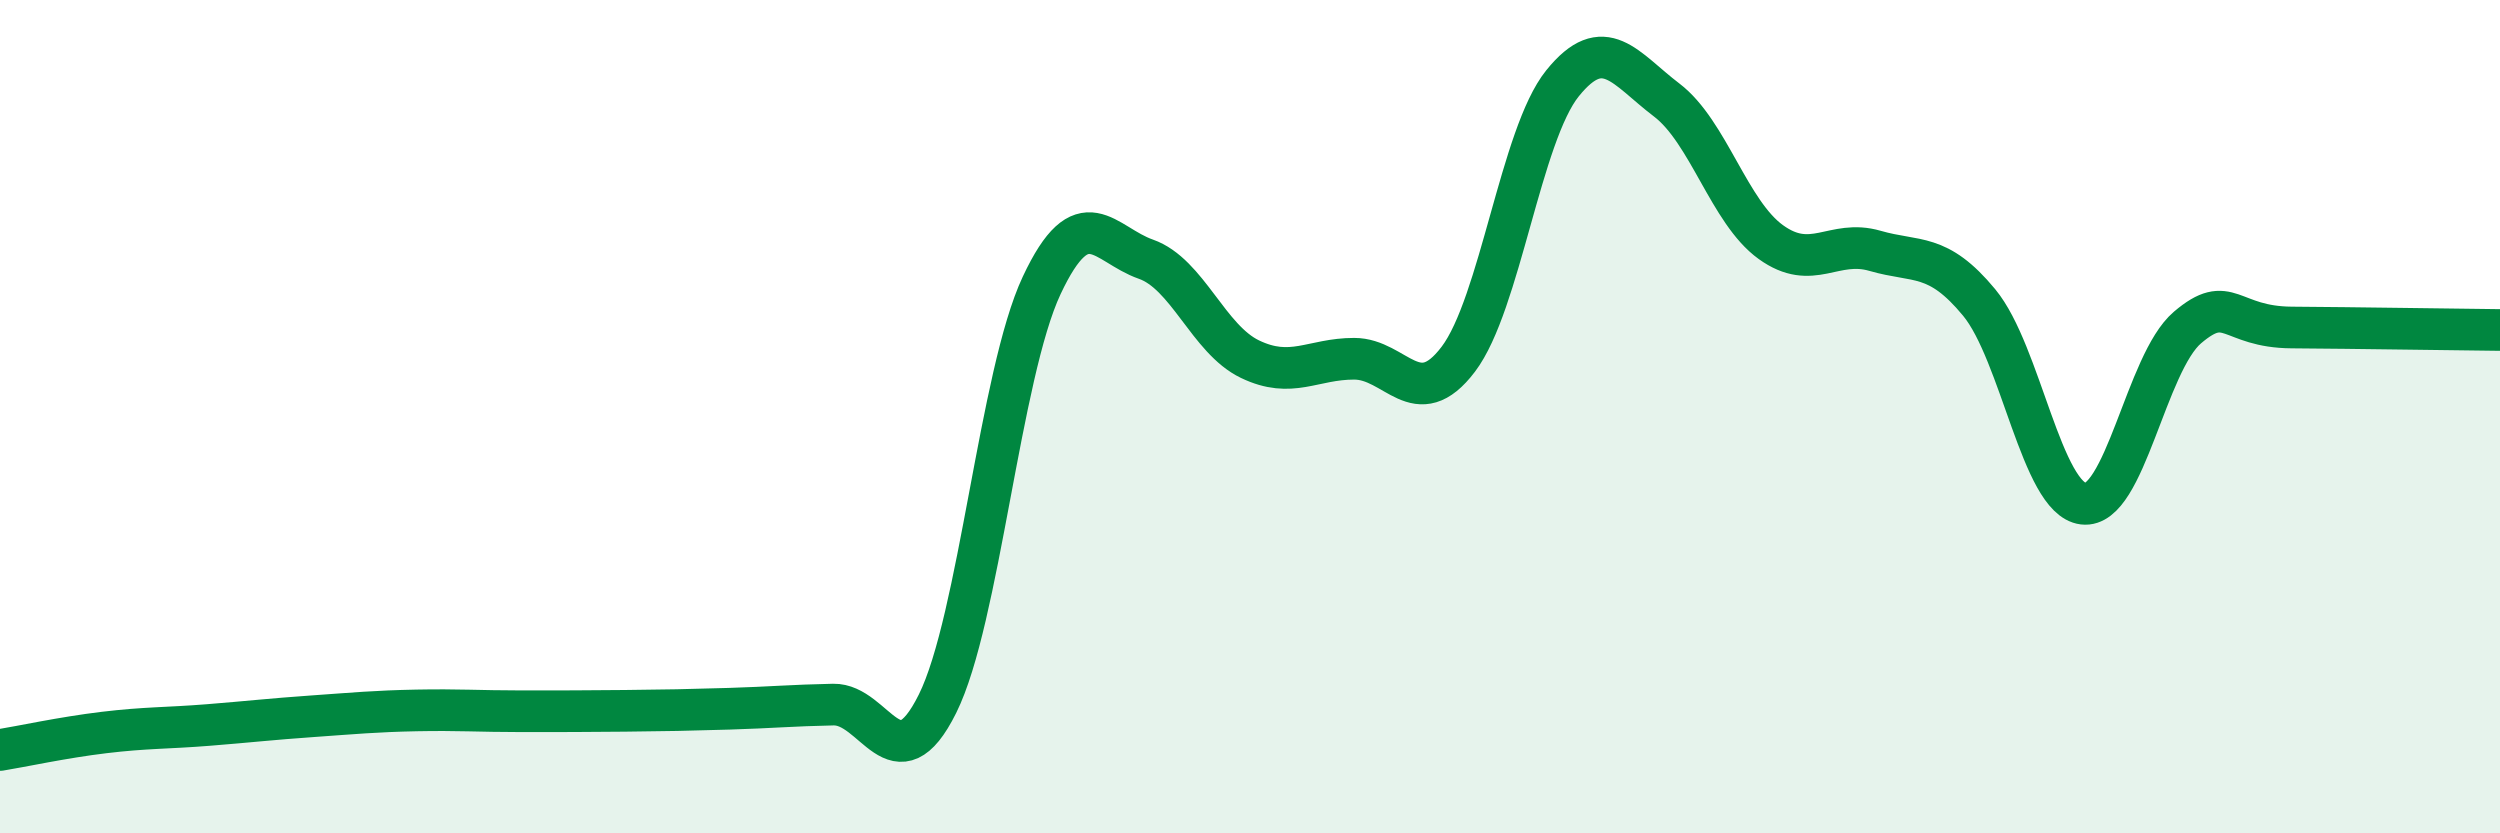 
    <svg width="60" height="20" viewBox="0 0 60 20" xmlns="http://www.w3.org/2000/svg">
      <path
        d="M 0,18 C 0.5,17.92 1.5,17.7 2.5,17.58 C 3.5,17.46 4,17.48 5,17.4 C 6,17.32 6.5,17.26 7.5,17.19 C 8.5,17.12 9,17.07 10,17.05 C 11,17.03 11.5,17.07 12.5,17.07 C 13.5,17.07 14,17.07 15,17.06 C 16,17.05 16.5,17.04 17.5,17.01 C 18.5,16.98 19,16.93 20,16.91 C 21,16.89 21.5,18.9 22.5,16.89 C 23.5,14.88 24,8.98 25,6.85 C 26,4.72 26.5,5.87 27.5,6.22 C 28.5,6.57 29,8.14 30,8.62 C 31,9.1 31.5,8.61 32.5,8.61 C 33.5,8.61 34,9.94 35,8.62 C 36,7.3 36.5,3.24 37.5,2 C 38.5,0.76 39,1.64 40,2.4 C 41,3.16 41.5,5.09 42.5,5.81 C 43.5,6.53 44,5.73 45,6.02 C 46,6.31 46.5,6.05 47.5,7.26 C 48.5,8.47 49,11.97 50,12.09 C 51,12.21 51.5,8.71 52.5,7.86 C 53.5,7.01 53.5,7.85 55,7.86 C 56.5,7.87 59,7.91 60,7.92L60 20L0 20Z"
        fill="#008740"
        opacity="0.1"
        stroke-linecap="round"
        stroke-linejoin="round"
      />
      <path
        d="M 0,18 C 0.5,17.92 1.5,17.7 2.5,17.58 C 3.5,17.46 4,17.48 5,17.4 C 6,17.32 6.5,17.26 7.5,17.19 C 8.5,17.12 9,17.07 10,17.05 C 11,17.03 11.5,17.07 12.5,17.07 C 13.5,17.07 14,17.07 15,17.06 C 16,17.05 16.5,17.04 17.5,17.01 C 18.5,16.98 19,16.93 20,16.91 C 21,16.89 21.5,18.9 22.5,16.89 C 23.5,14.88 24,8.98 25,6.85 C 26,4.72 26.5,5.87 27.5,6.22 C 28.5,6.57 29,8.14 30,8.62 C 31,9.1 31.5,8.61 32.5,8.61 C 33.5,8.61 34,9.94 35,8.62 C 36,7.3 36.5,3.24 37.5,2 C 38.5,0.76 39,1.64 40,2.4 C 41,3.16 41.5,5.09 42.5,5.81 C 43.5,6.53 44,5.73 45,6.02 C 46,6.31 46.5,6.05 47.5,7.26 C 48.5,8.47 49,11.97 50,12.09 C 51,12.21 51.5,8.71 52.5,7.86 C 53.5,7.01 53.5,7.85 55,7.86 C 56.5,7.87 59,7.91 60,7.92"
        stroke="#008740"
        stroke-width="1"
        fill="none"
        stroke-linecap="round"
        stroke-linejoin="round"
      />
    </svg>
  